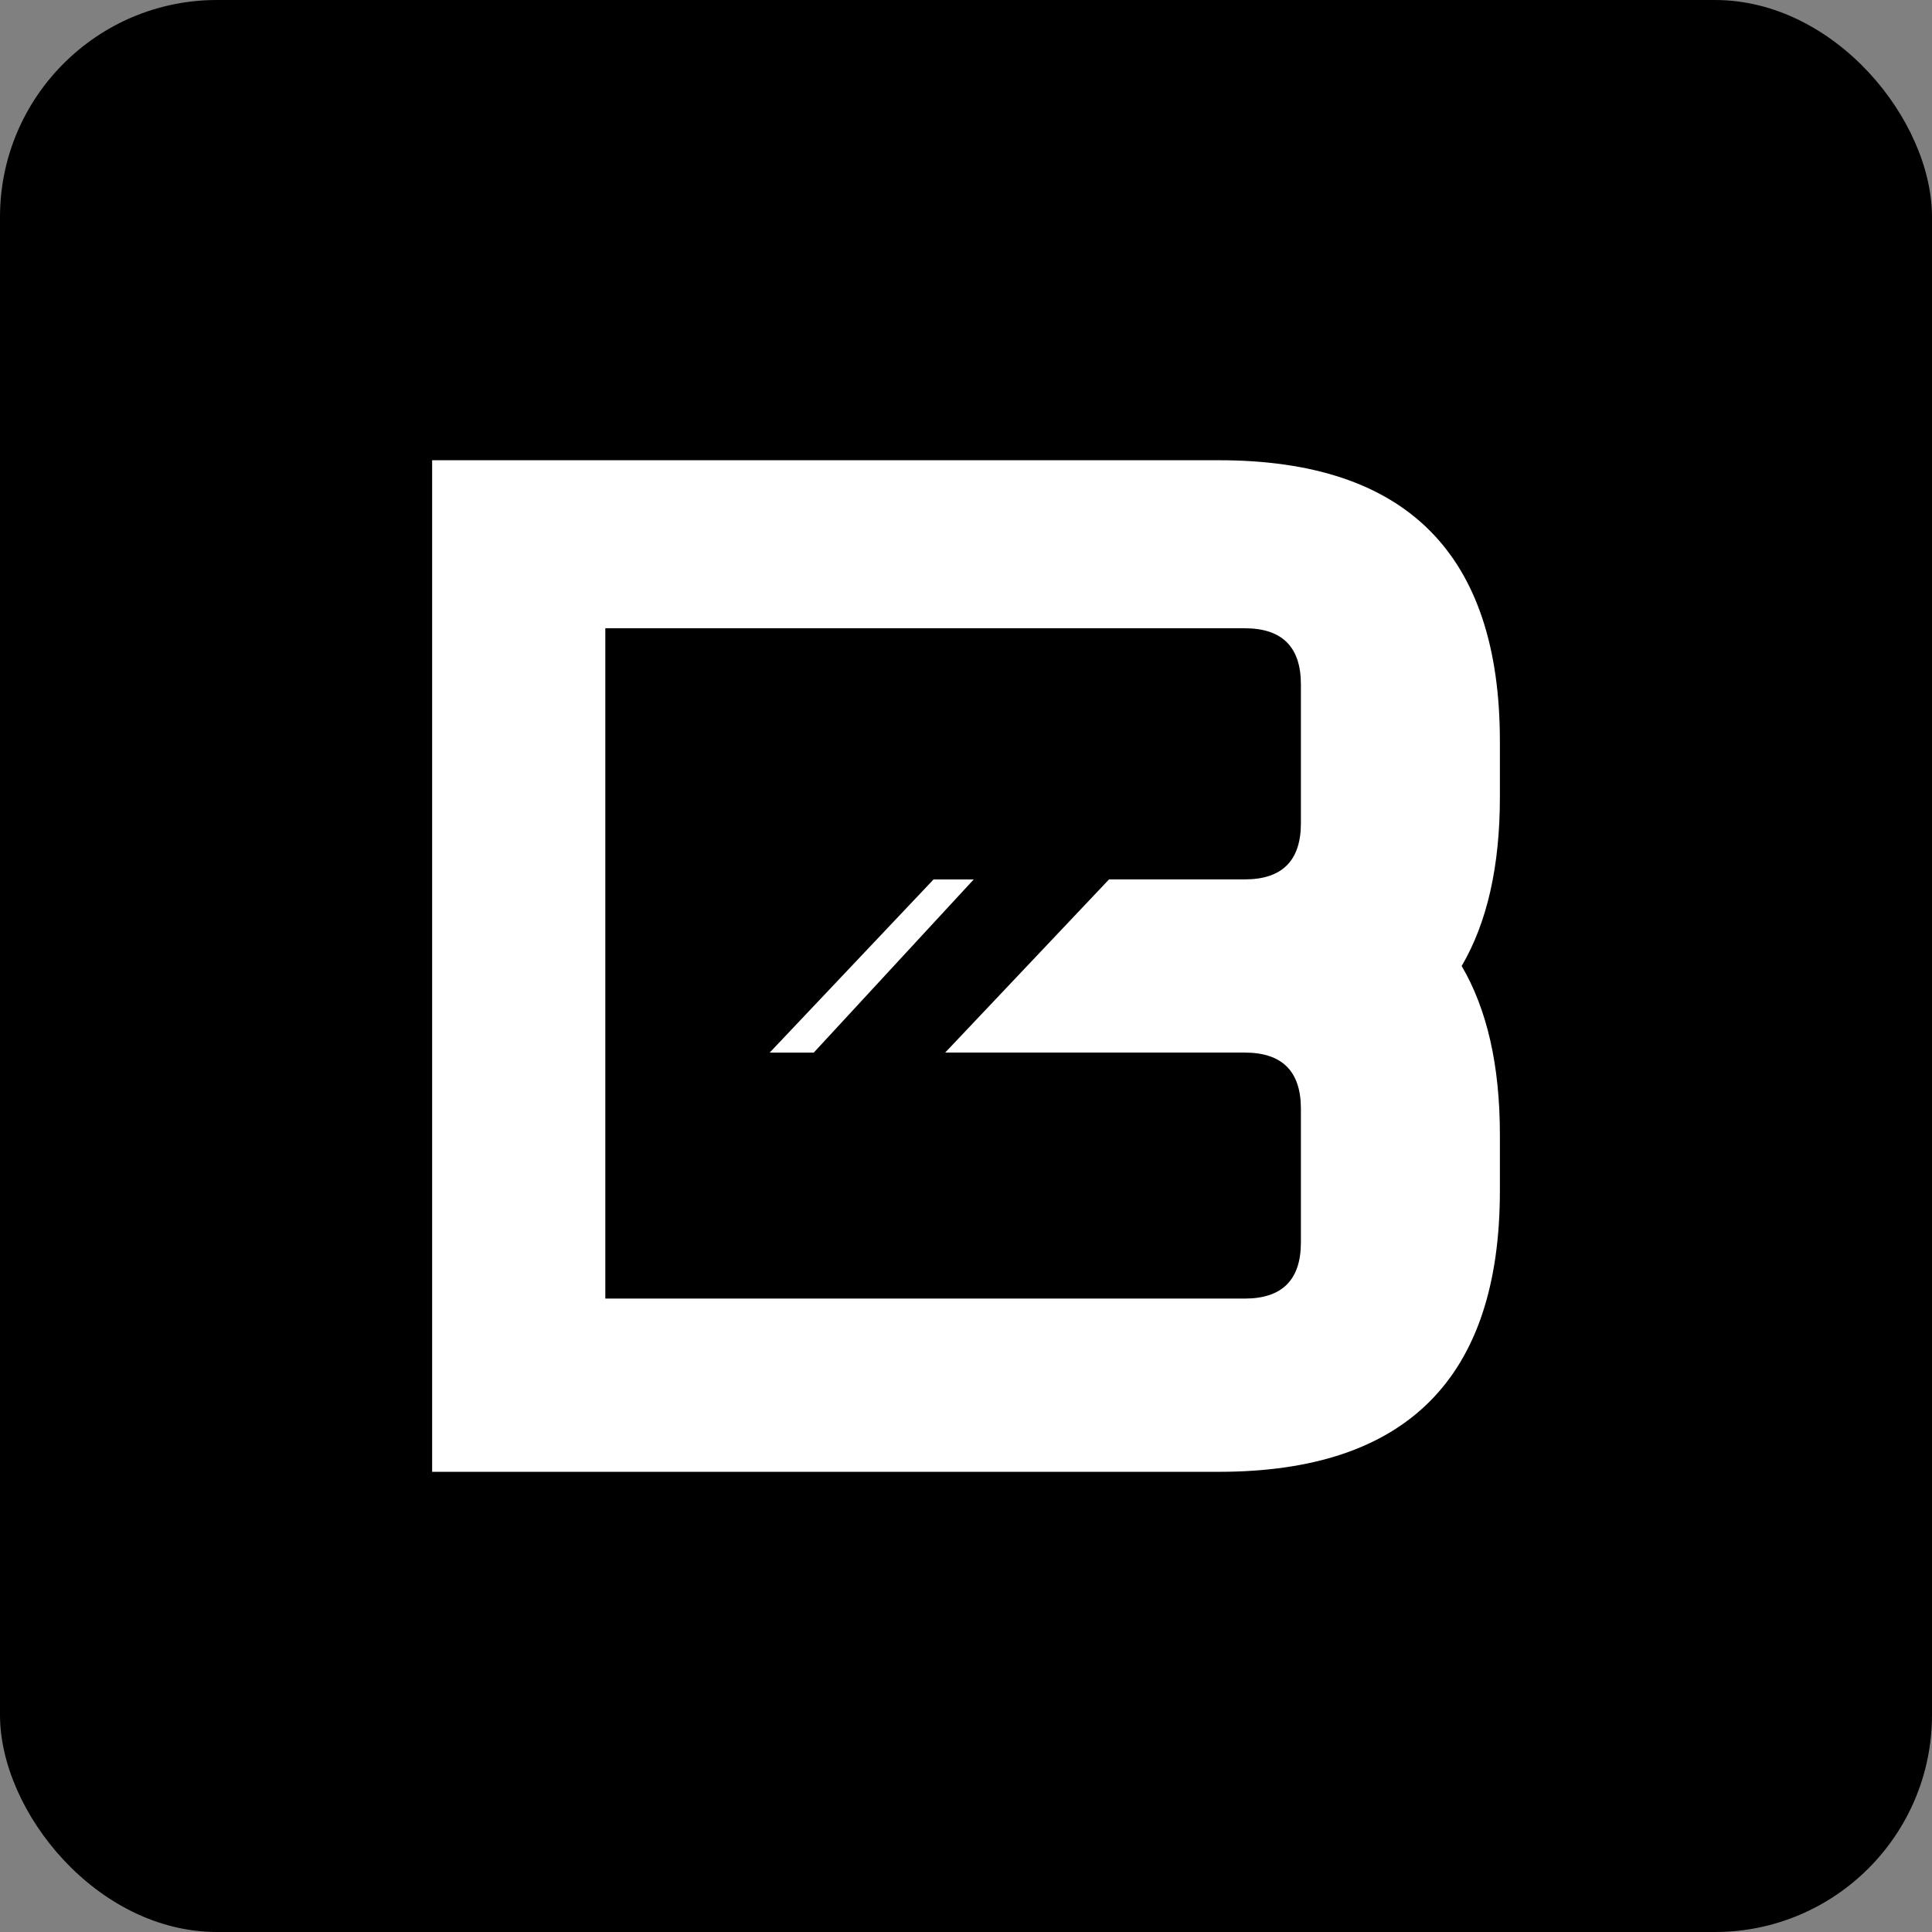 <svg xmlns="http://www.w3.org/2000/svg" viewBox="0 0 748.68 748.68"><rect x="0" y="0" width="748.68" height="748.68" fill="#808080" stroke="none"/><defs><style>.cls-1{fill:#fff;}</style></defs><title>B</title><g id="Capa_2" data-name="Capa 2"><g id="Capa_1-2" data-name="Capa 1"><rect width="748.68" height="748.68" rx="84.11"></rect><path class="cls-1" d="M581.23,287.23q0-108.89-108.89-108.88H167.46v392H472.34q108.88,0,108.89-108.89V439.67q0-40.07-14.81-65.33,14.8-25.26,14.81-65.33ZM504.12,319q0,21.78-21.78,21.78H429.77l-63.5,67.11H482.34q21.78,0,21.78,21.77v51.78q0,21.78-21.78,21.78H234.57V243.46H482.34q21.78,0,21.78,21.77Z"></path><polygon class="cls-1" points="377.34 340.79 361.77 340.79 298.27 407.9 315.34 407.9 377.34 340.79"></polygon></g></g></svg>